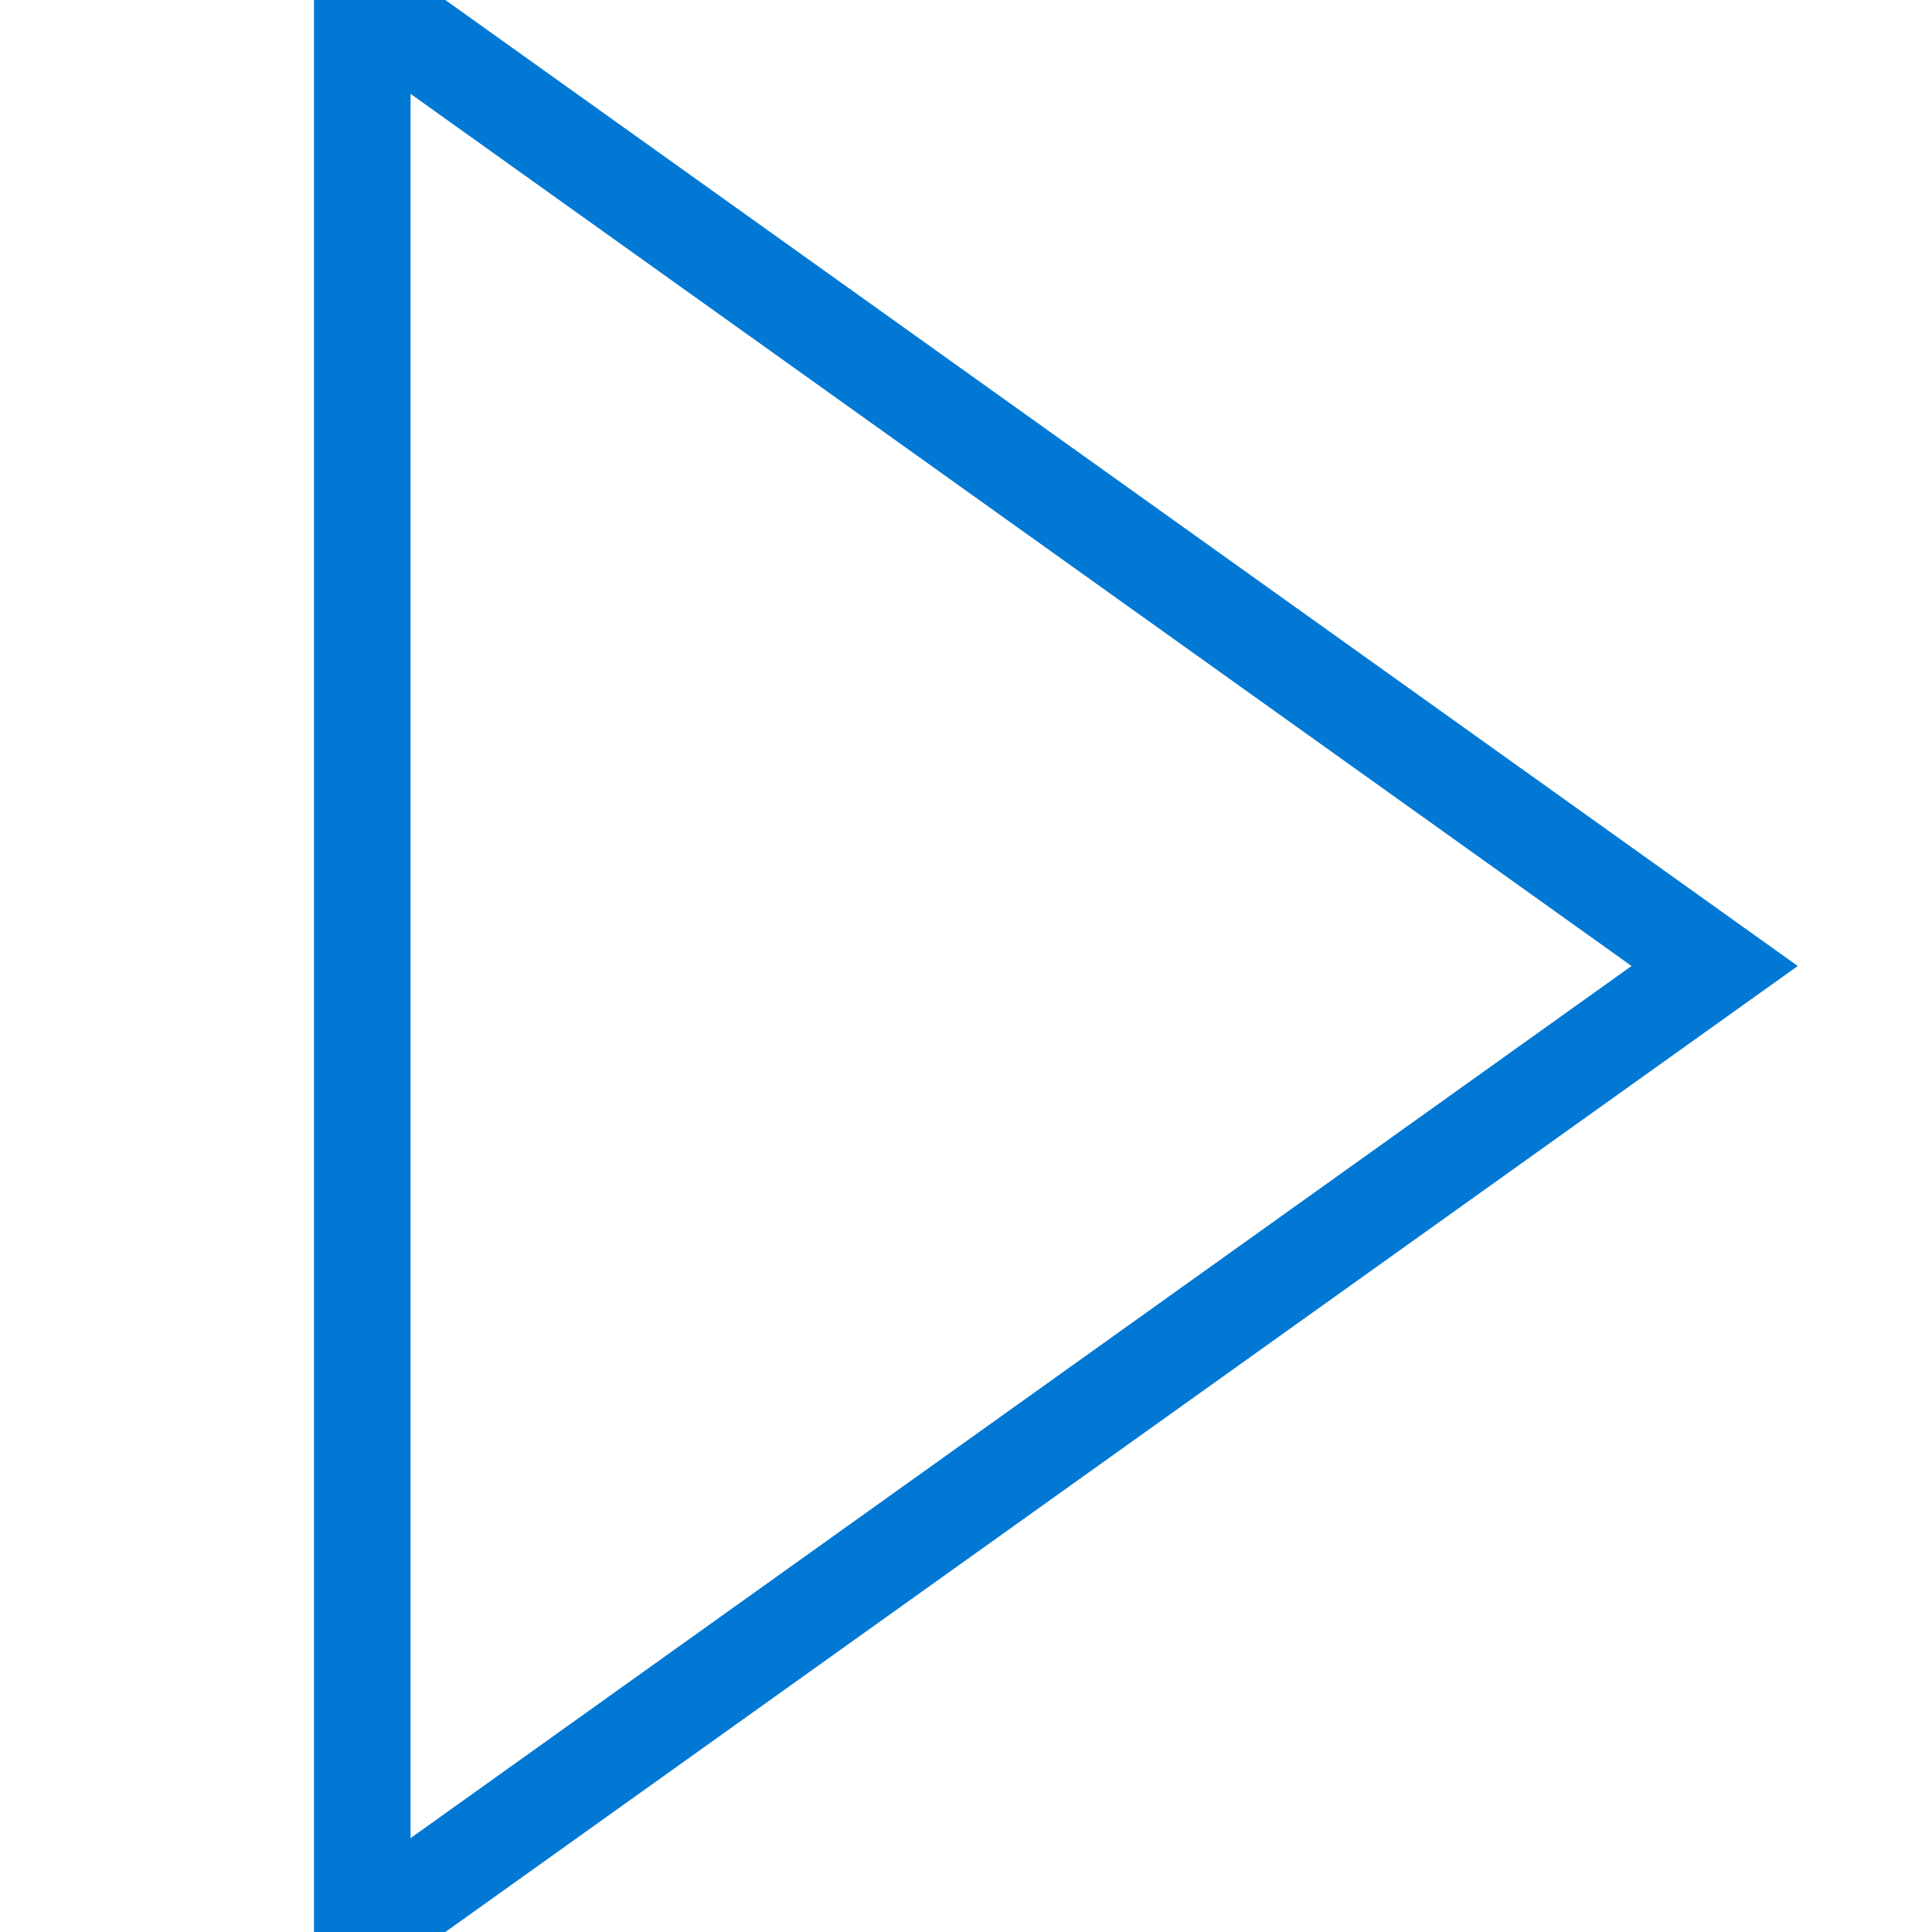 <svg width="16" height="16" viewBox="0 0 16 16" fill="none" xmlns="http://www.w3.org/2000/svg">
<g clip-path="url(#clip0)">
<path d="M14.2 8L3 16V0L14.2 8Z" stroke="#0078D4" stroke-width="0.8" stroke-miterlimit="10"/>
</g>
<defs>
<clipPath id="clip0">
<rect width="16" height="16" fill="white"/>
</clipPath>
</defs>
</svg>
